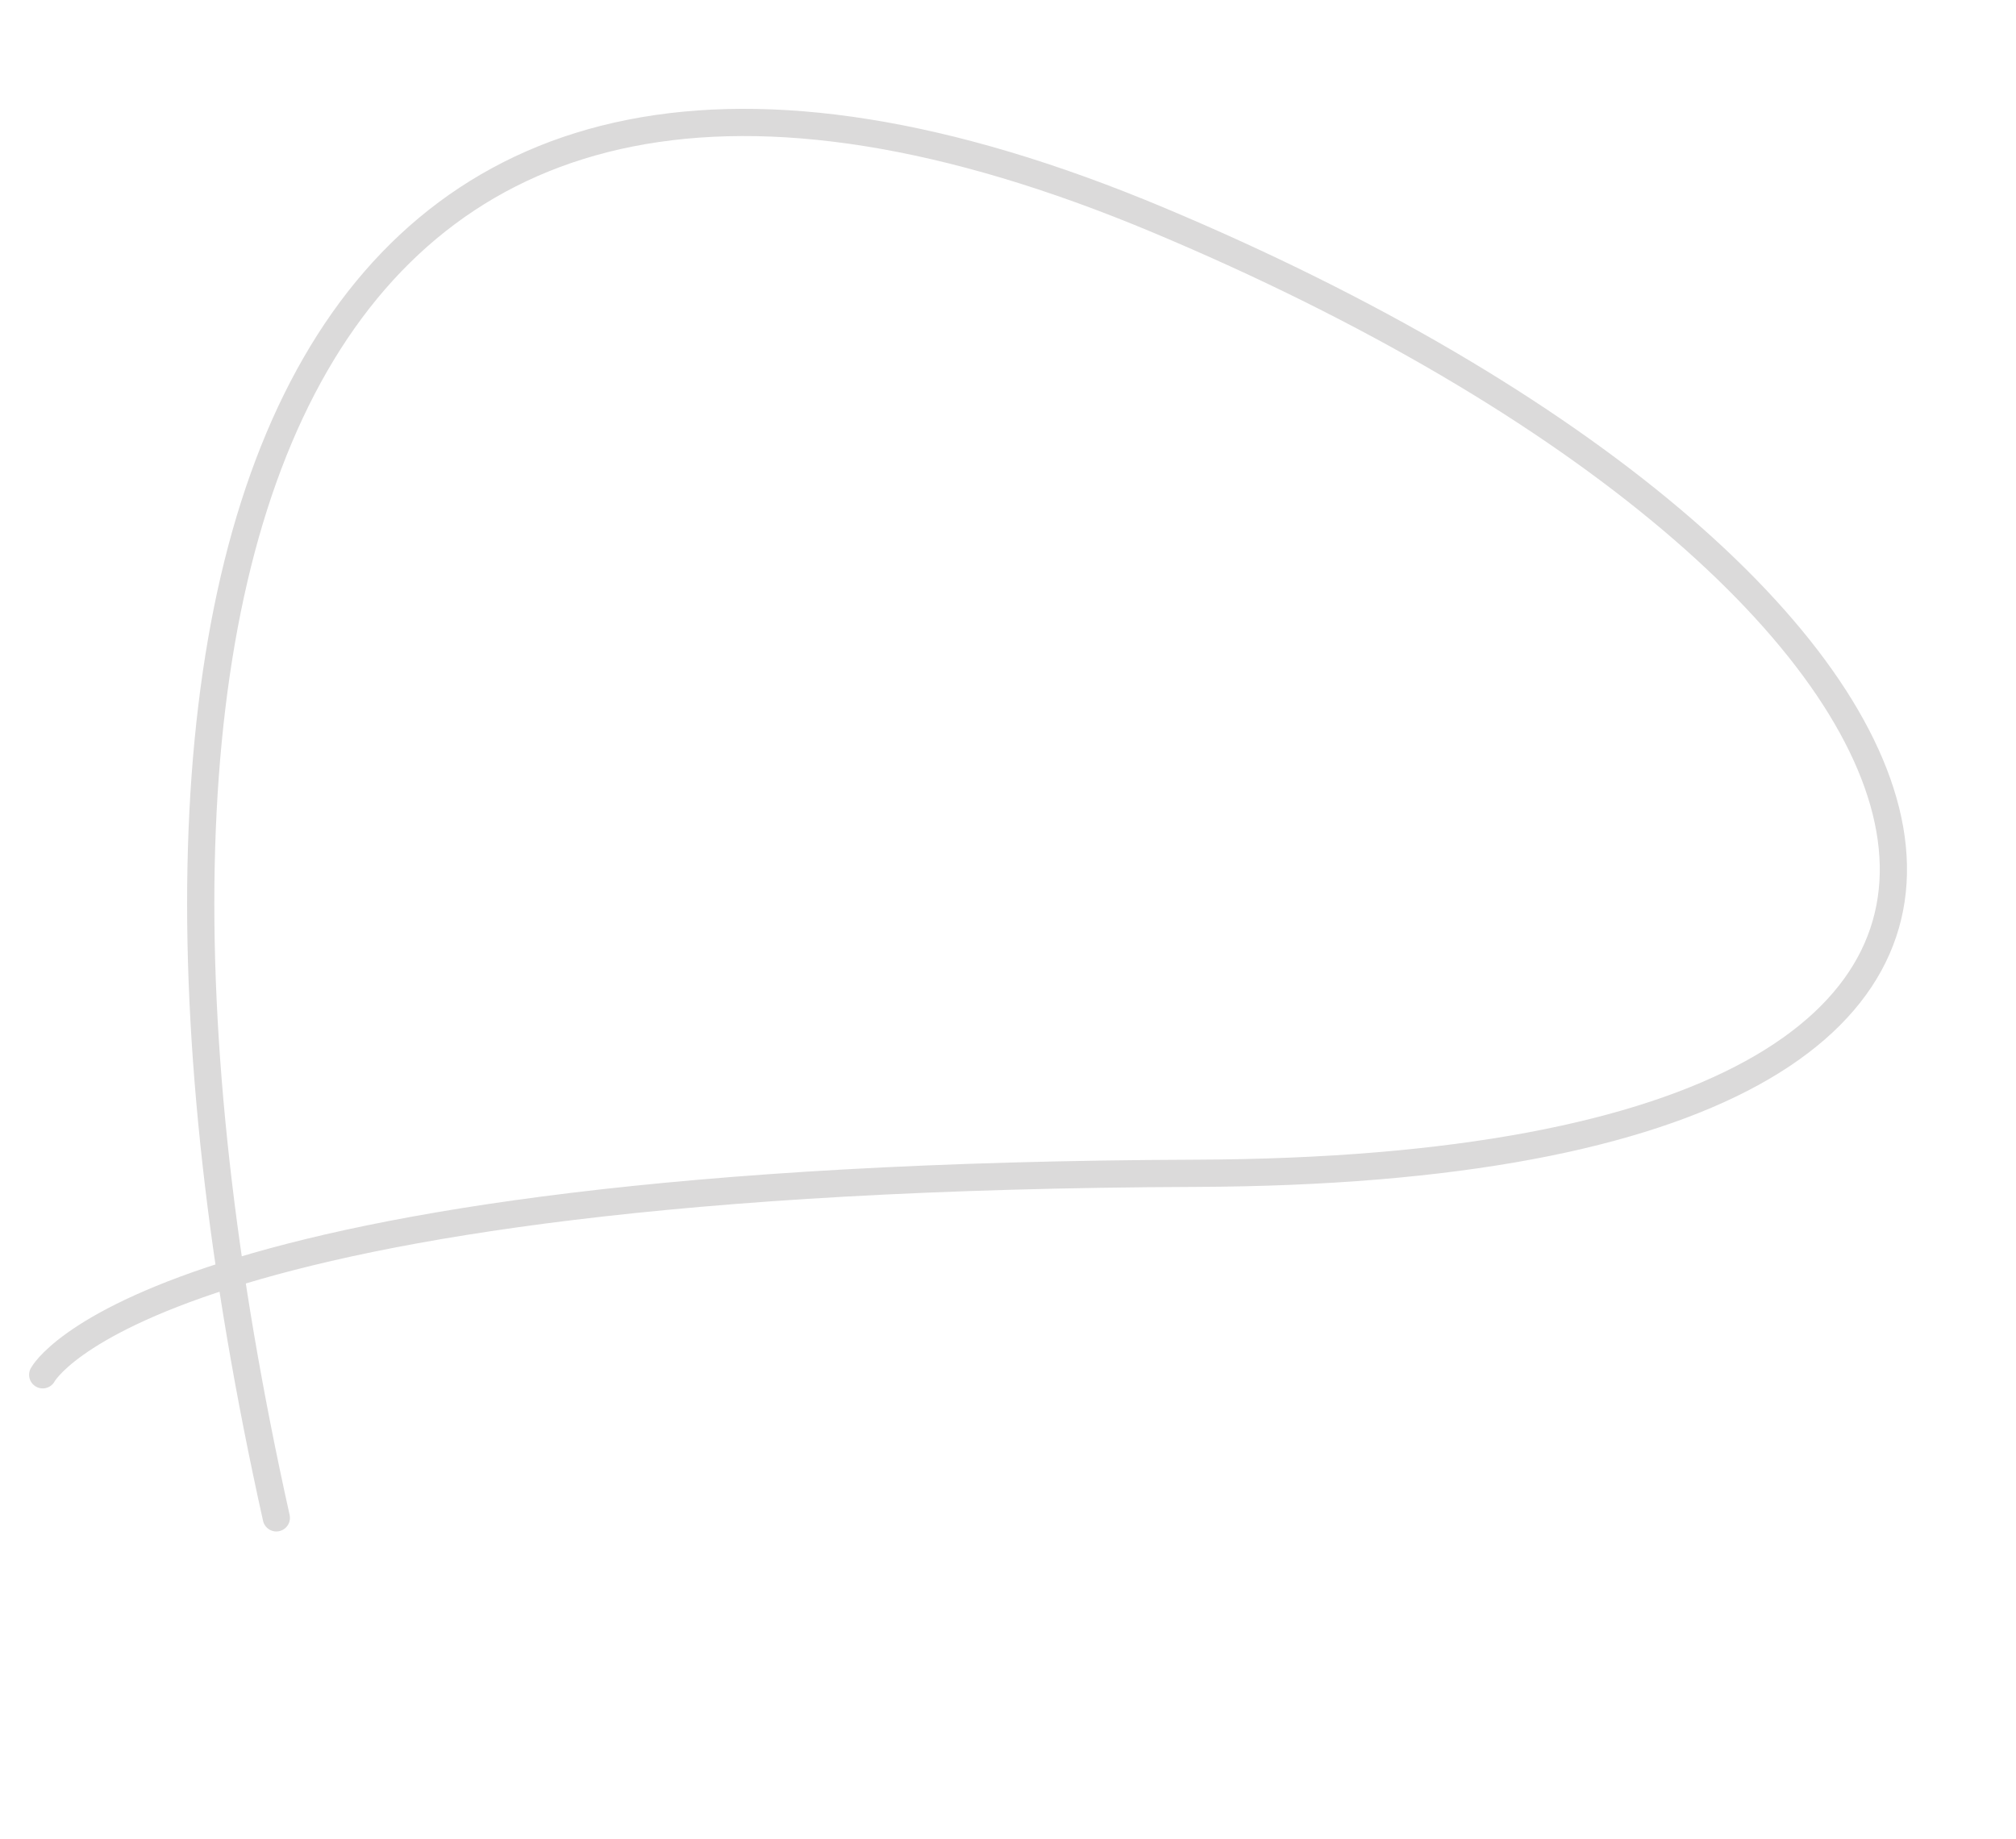 <svg xmlns="http://www.w3.org/2000/svg" width="592.428" height="540.618" viewBox="0 0 592.428 540.618"><path d="M187.427,8486.79s63.184,17.7,128.4,319.009,221.132,197.8,271.789-68.929S431.223,8439.032,160.58,8562.688" transform="translate(-8327.557 -1178.1) rotate(-77.993)" fill="none" stroke="#dbdada" stroke-linecap="round" stroke-linejoin="round" stroke-width="8"/></svg>